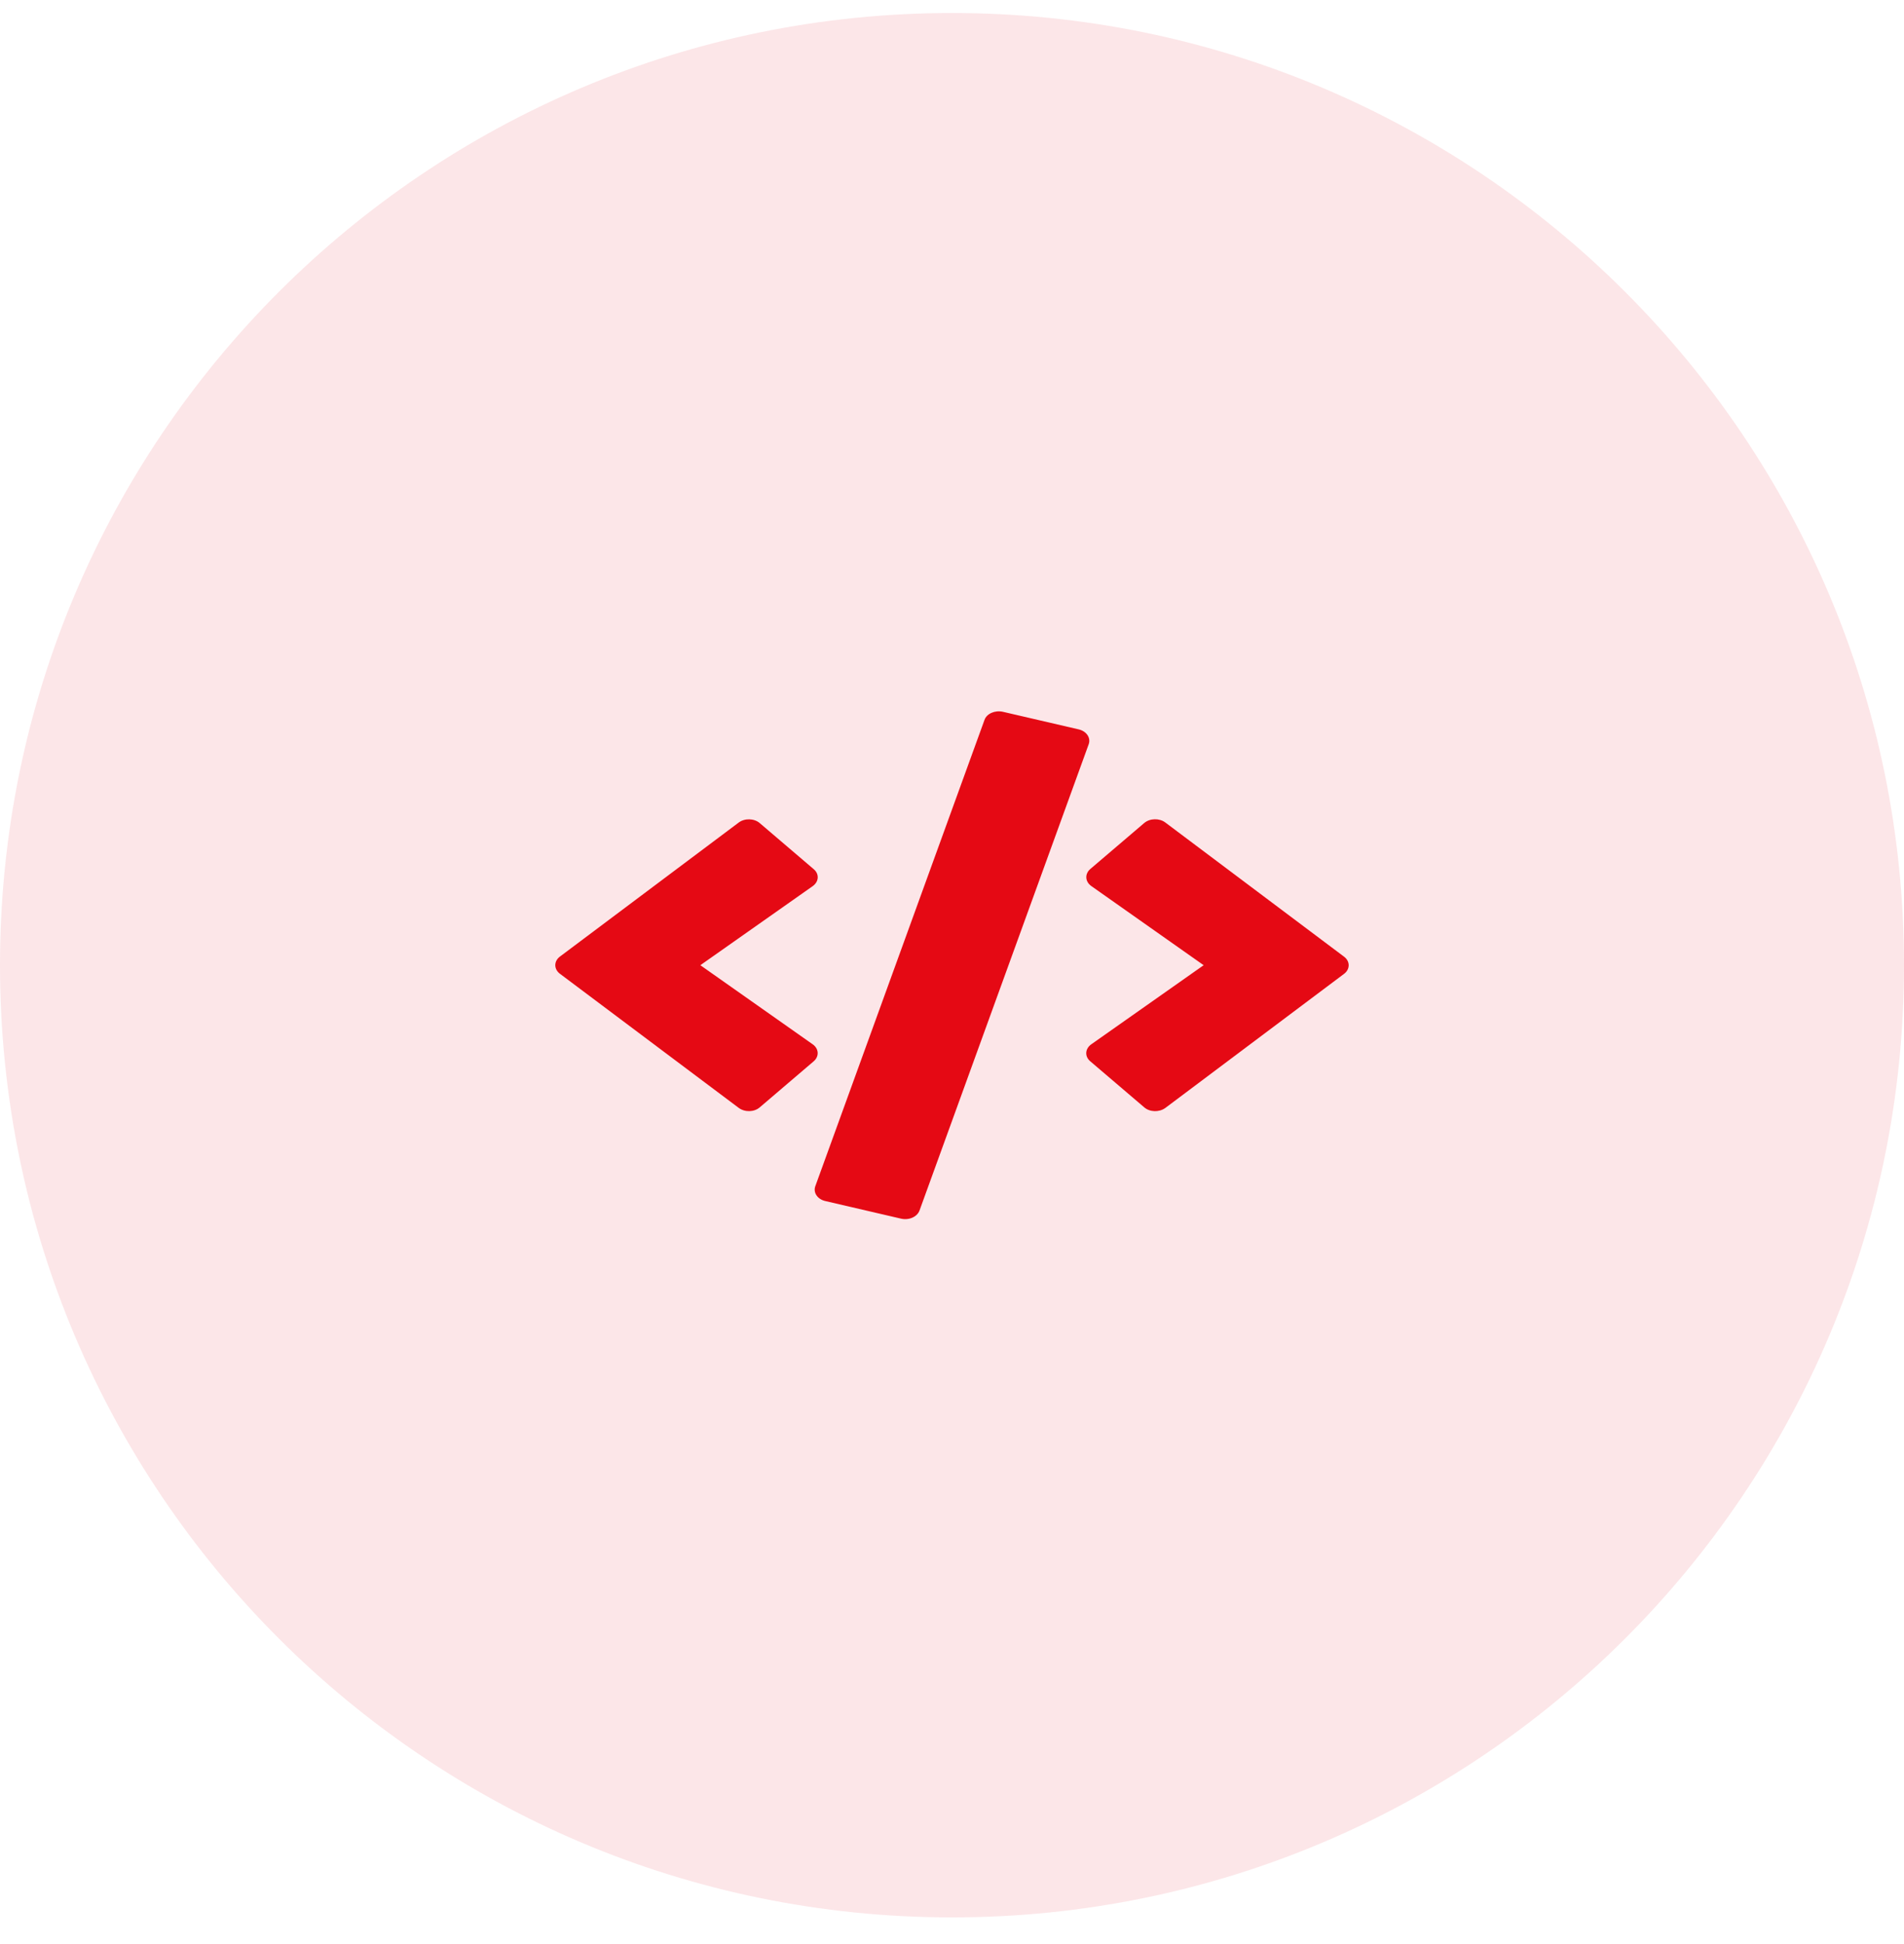 <svg width="48" height="49" viewBox="0 0 48 49" fill="none" xmlns="http://www.w3.org/2000/svg">
<path d="M0 24.328C0 11.073 10.745 0.328 24 0.328C37.255 0.328 48 11.073 48 24.328C48 37.583 37.255 48.328 24 48.328C10.745 48.328 0 37.583 0 24.328Z" fill="#E50914" fill-opacity="0.1"/>
<g clip-path="url(#clip0_2019_22322)">
<path d="M22.715 30.716L20.809 30.273C20.609 30.228 20.497 30.061 20.553 29.901L24.819 18.146C24.875 17.986 25.084 17.896 25.284 17.941L27.19 18.383C27.39 18.428 27.503 18.596 27.447 18.756L23.181 30.511C23.122 30.671 22.915 30.763 22.715 30.716ZM19.153 27.911L20.512 26.751C20.656 26.628 20.647 26.433 20.487 26.321L17.656 24.328L20.487 22.336C20.647 22.223 20.659 22.028 20.512 21.906L19.153 20.746C19.012 20.626 18.775 20.618 18.622 20.733L14.119 24.108C13.959 24.226 13.959 24.428 14.119 24.546L18.622 27.923C18.775 28.038 19.012 28.033 19.153 27.911ZM29.378 27.926L33.881 24.548C34.04 24.431 34.04 24.228 33.881 24.111L29.378 20.731C29.228 20.618 28.99 20.623 28.847 20.743L27.487 21.903C27.344 22.026 27.353 22.221 27.512 22.333L30.344 24.328L27.512 26.321C27.353 26.433 27.34 26.628 27.487 26.751L28.847 27.911C28.987 28.033 29.225 28.038 29.378 27.926Z" fill="#E50914"/>
</g>
<defs>
<clipPath id="clip0_2019_22322">
<rect width="20" height="16" fill="white" transform="translate(14 16.328)"/>
</clipPath>
</defs>
</svg>
